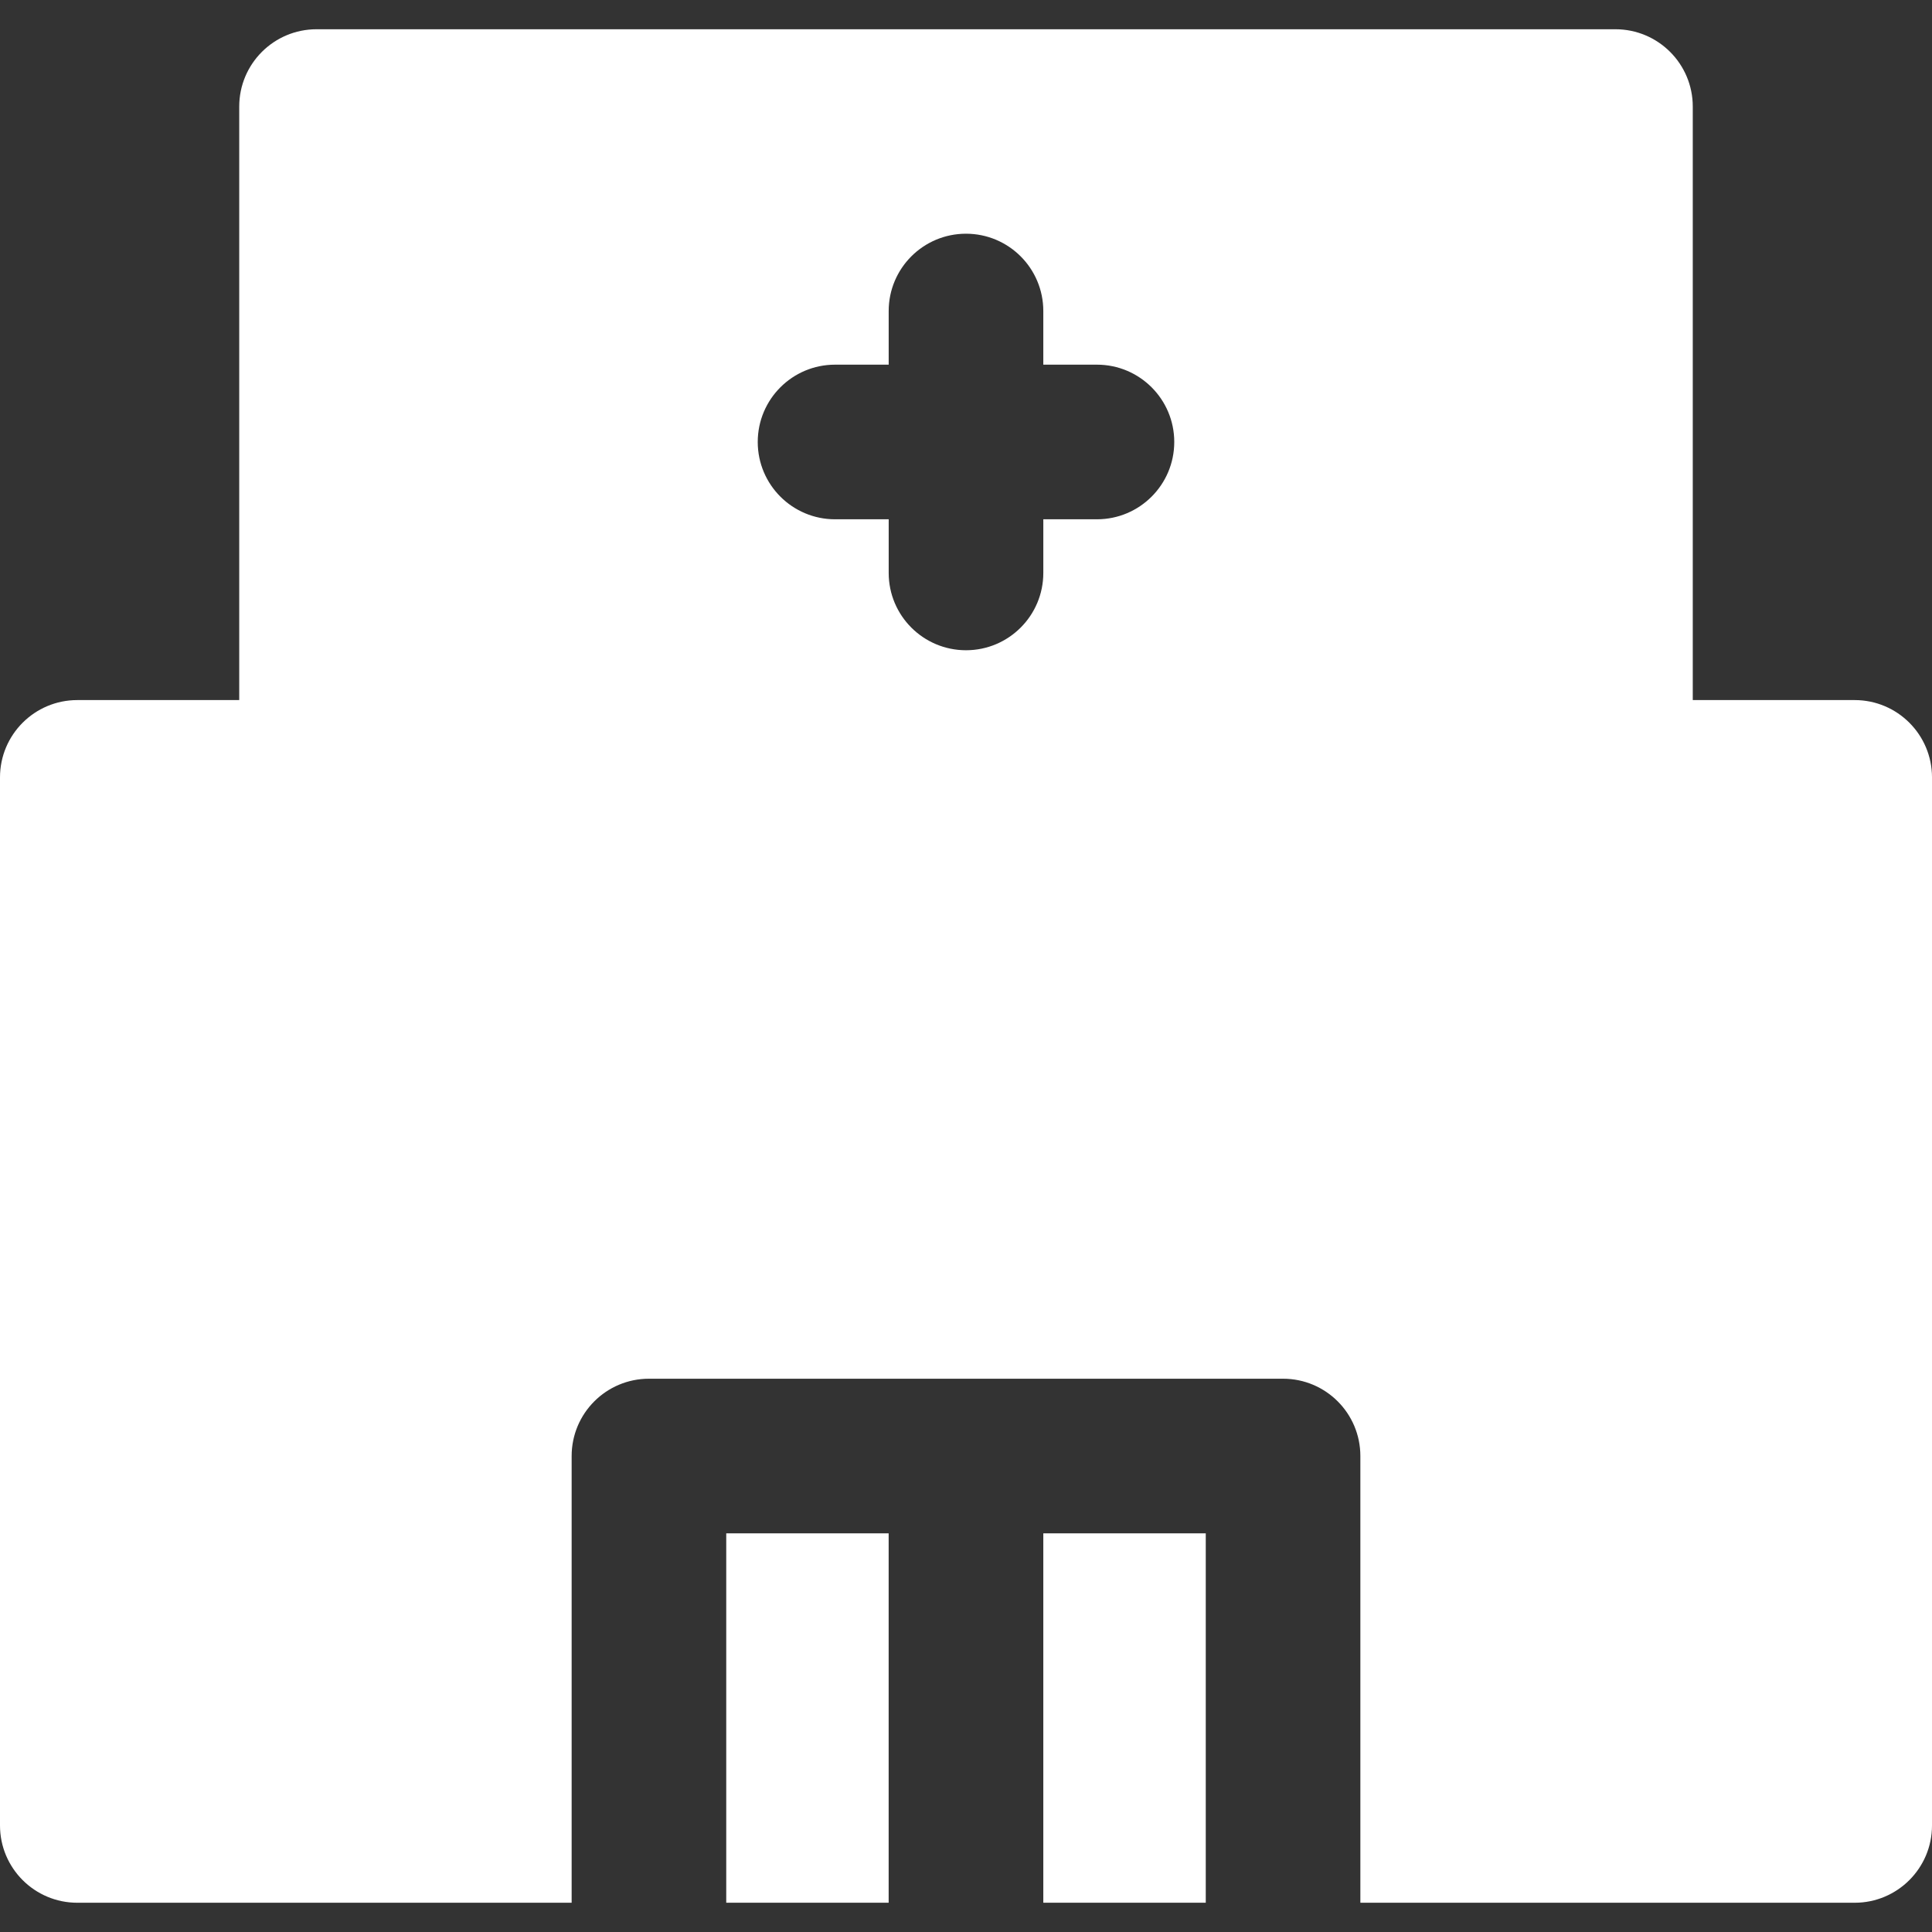 <?xml version="1.0" encoding="iso-8859-1"?>
<!-- Generator: Adobe Illustrator 19.0.0, SVG Export Plug-In . SVG Version: 6.00 Build 0)  -->
<svg xmlns="http://www.w3.org/2000/svg" xmlns:xlink="http://www.w3.org/1999/xlink" version="1.1" id="Layer_1" x="0px" y="0px" viewBox="0 0 512 512" style="enable-background:new 0 0 512 512;" xml:space="preserve" width="512px" height="512px">
<rect x="0" y="0" width="512" height="512" fill="#333333" stroke="none"/>
<g>
	<g>
		<g>
			<rect x="276.488" y="406.352" width="43.052" height="97.89" fill="#FFFFFF"/>
			<path d="M491.512,185.528h-42.911V28.241c0-11.315-9.173-20.488-20.488-20.488H83.886c-11.315,0-20.488,9.173-20.488,20.488     v157.287H20.488C9.173,185.528,0,194.701,0,206.016v277.744c0,11.315,9.173,20.488,20.488,20.488h131.004V385.862     c0-11.315,9.173-20.488,20.488-20.488h168.042c11.315,0,20.488,9.173,20.488,20.488v118.385h131.004     c11.315,0,20.488-9.173,20.488-20.488V206.016C512,194.701,502.828,185.528,491.512,185.528z M290.703,137.617h-14.214v14.216     c0,11.315-9.173,20.488-20.488,20.488s-20.488-9.173-20.488-20.488v-14.216h-14.216c-11.315,0-20.488-9.173-20.488-20.488     c0-11.315,9.172-20.488,20.486-20.488h14.216V82.425c0-11.315,9.173-20.488,20.488-20.488c11.315,0,20.488,9.173,20.488,20.488     v14.216h14.216c11.315,0,20.488,9.173,20.488,20.488C311.19,128.444,302.017,137.617,290.703,137.617z" fill="#FFFFFF"/>
			<rect x="192.461" y="406.352" width="43.041" height="97.89" fill="#FFFFFF"/>
		</g>
	</g>
</g>
<g>
</g>
<g>
</g>
<g>
</g>
<g>
</g>
<g>
</g>
<g>
</g>
<g>
</g>
<g>
</g>
<g>
</g>
<g>
</g>
<g>
</g>
<g>
</g>
<g>
</g>
<g>
</g>
<g>
</g>
</svg>
